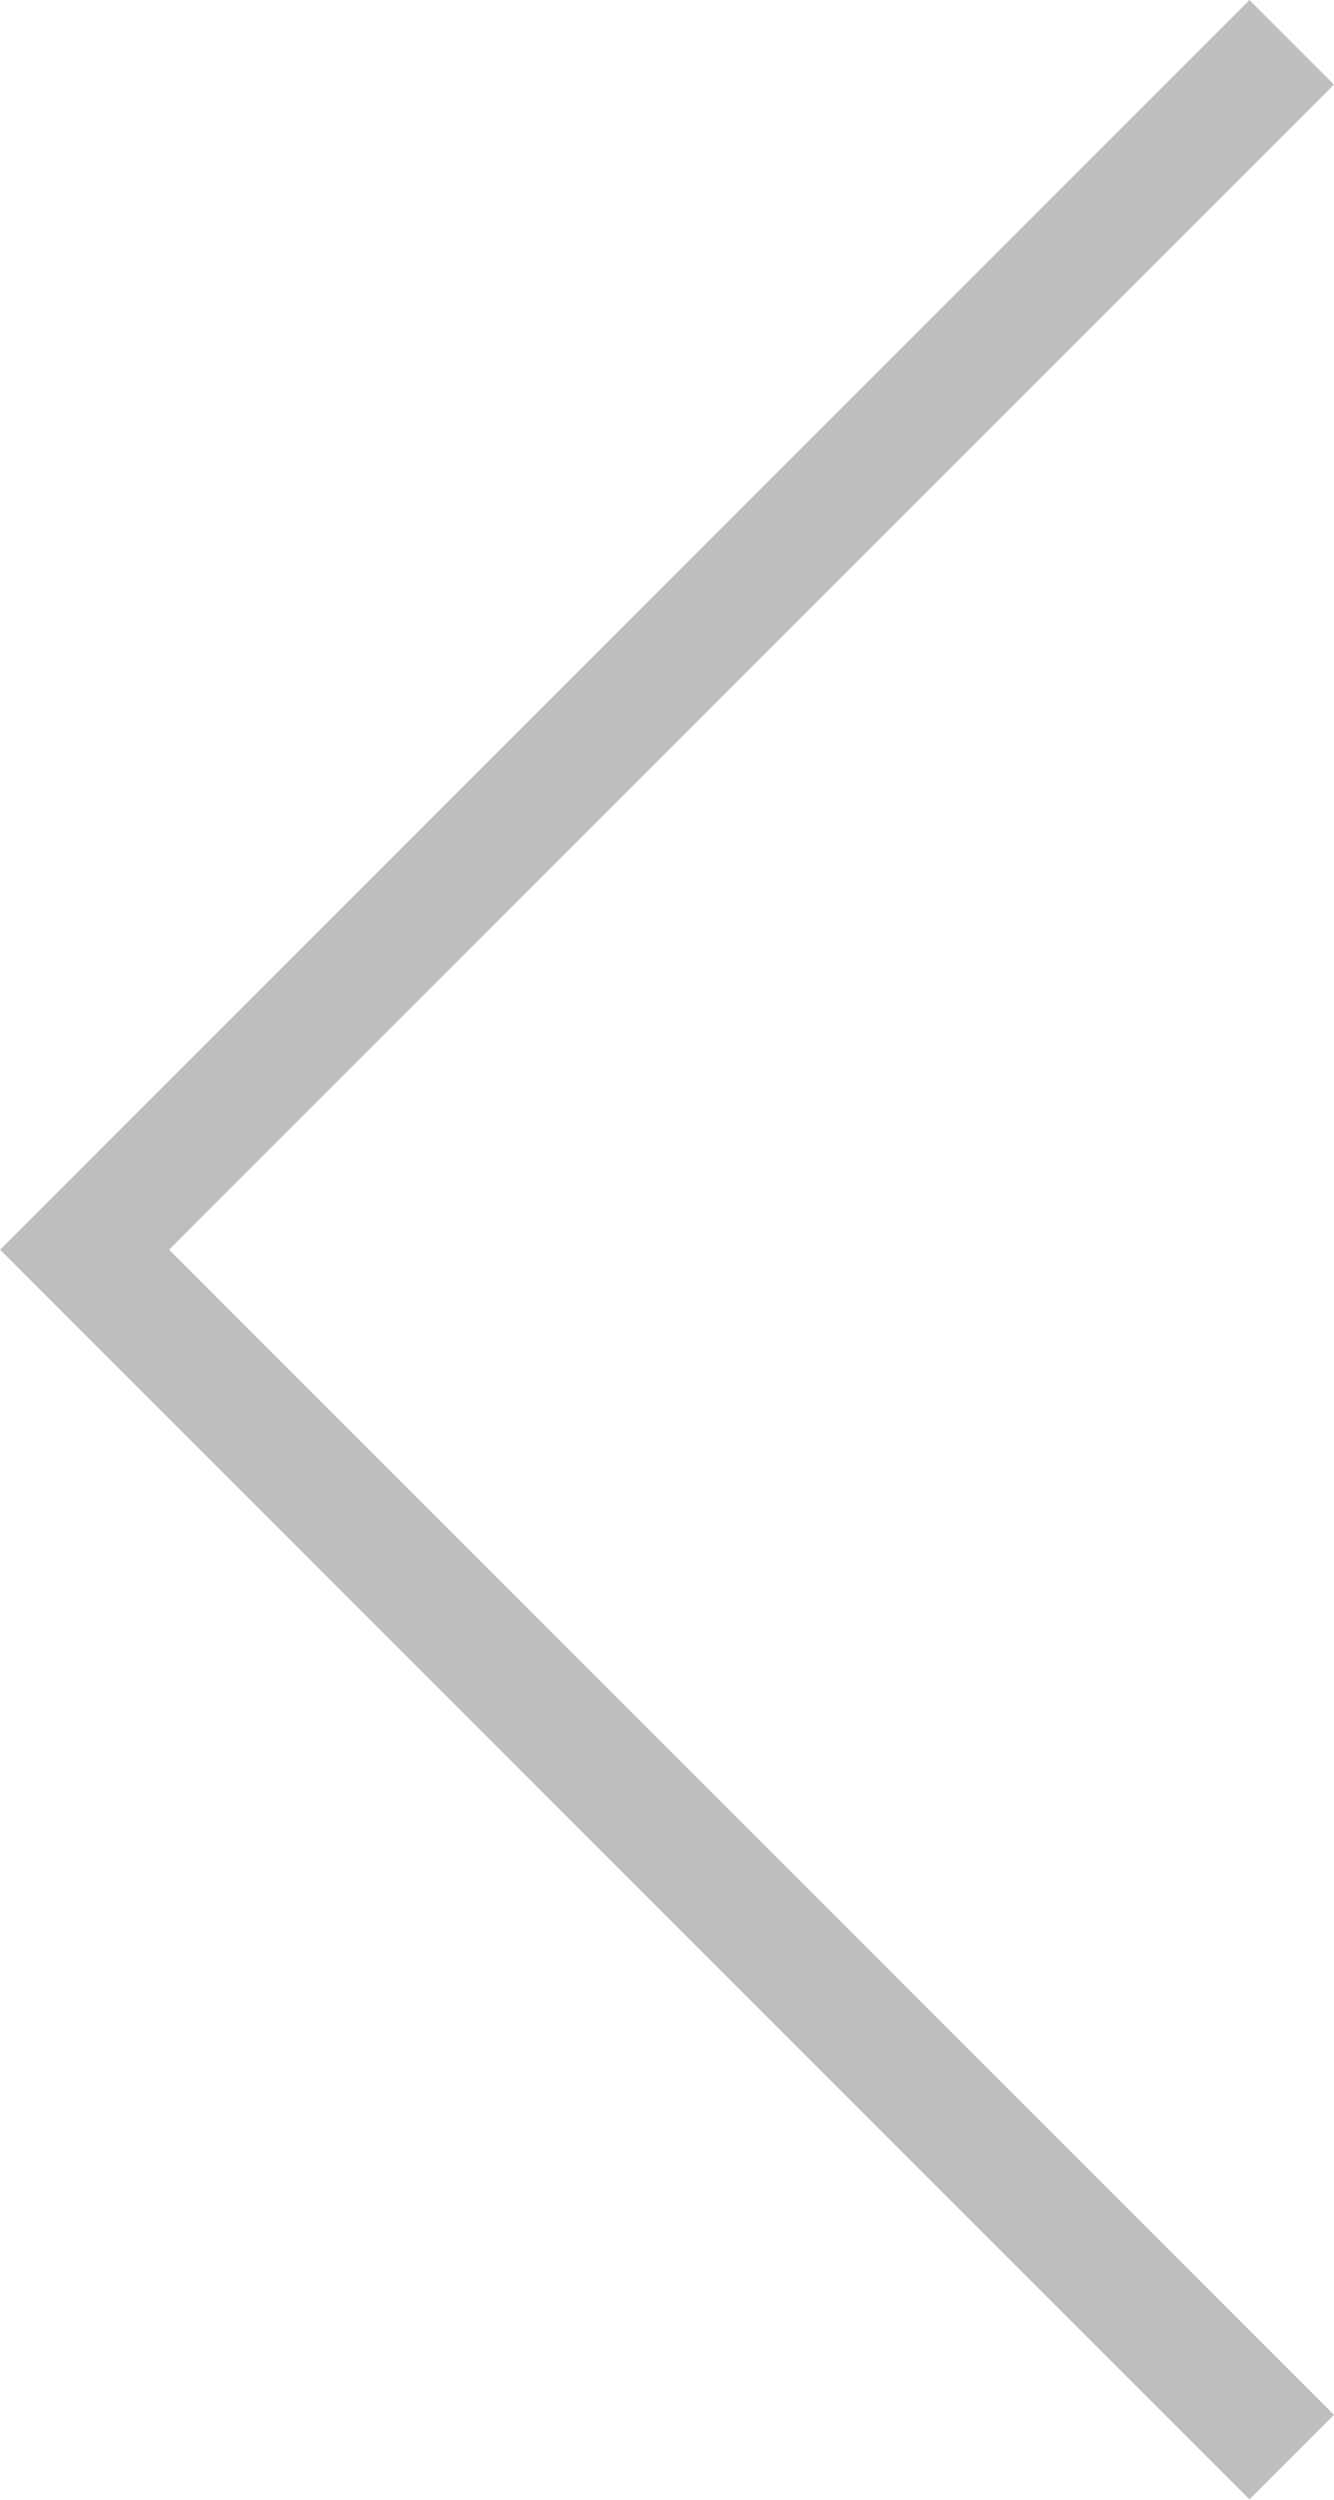 <svg xmlns="http://www.w3.org/2000/svg" width="11.162" height="20.912" viewBox="0 0 11.162 20.912"><path d="M-7163.278-7577l-10.1,10.1,10.1,10.1" transform="translate(7174.086 7577.354)" fill="none" stroke="#bebebe" stroke-width="1"/></svg>